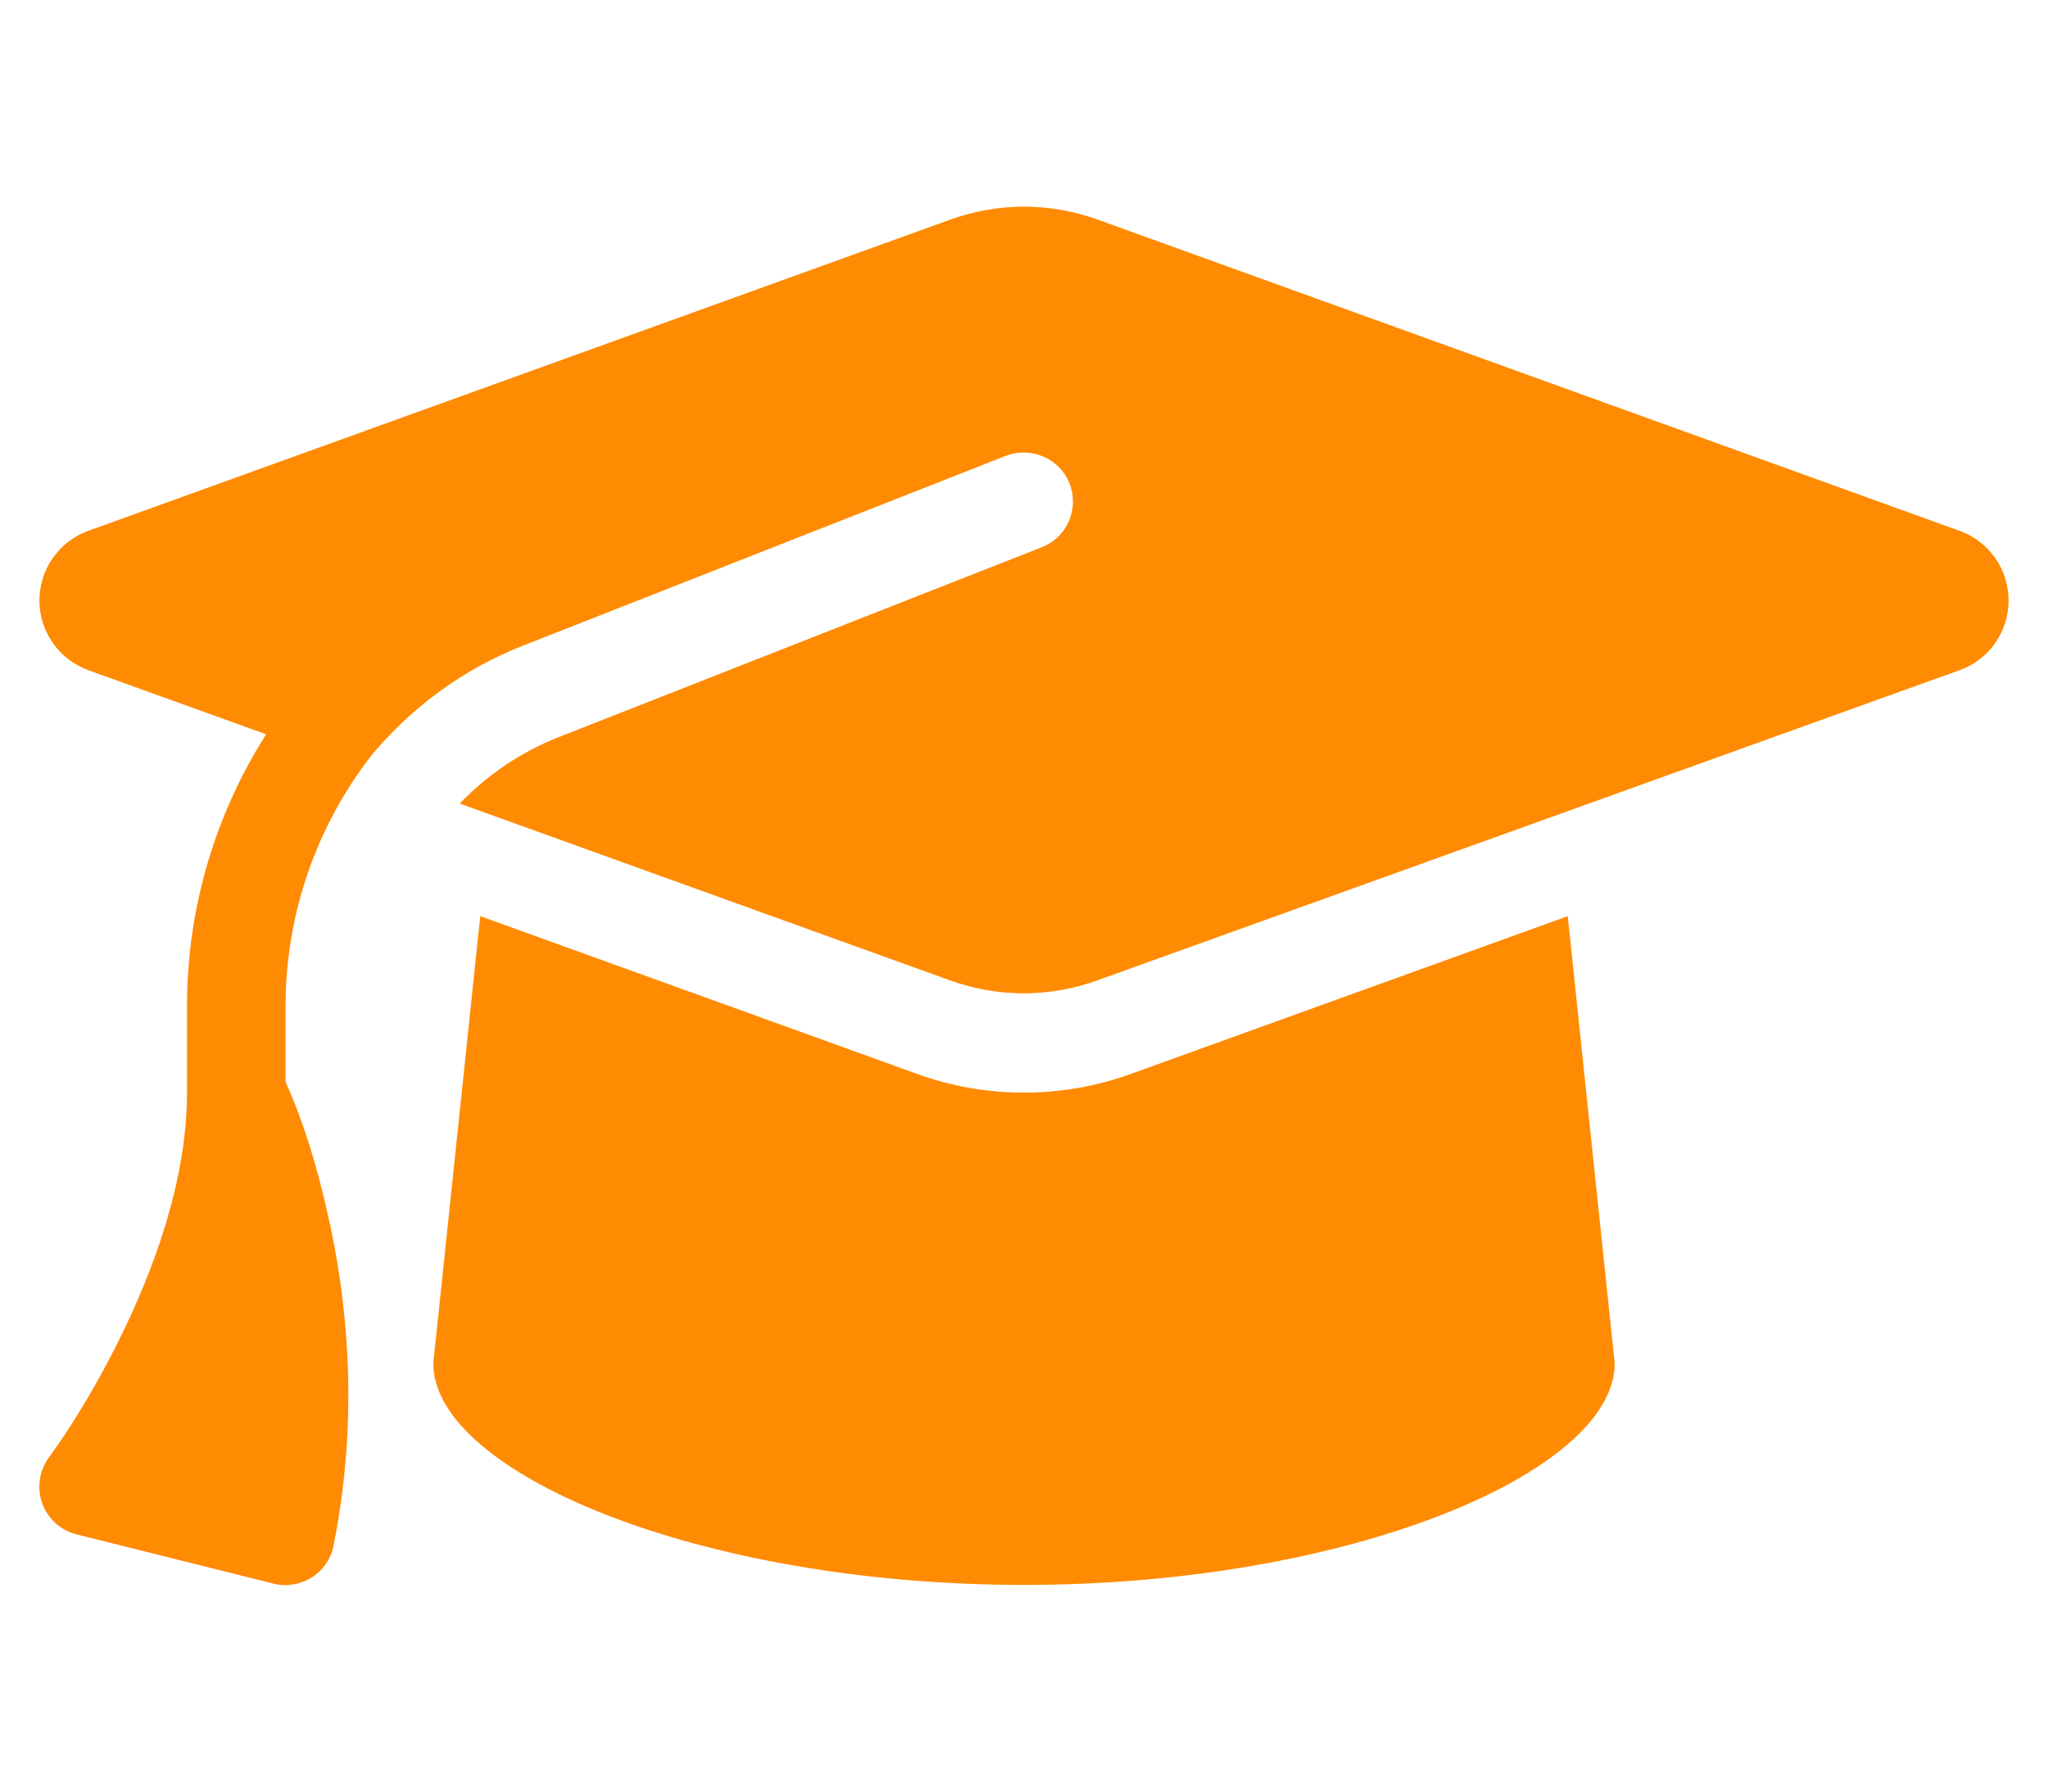 <svg xmlns="http://www.w3.org/2000/svg" width="16" height="14" viewBox="0 0 16 14" fill="none"><g clip-path="url(#clip0_2186_7684)"><path d="M8 1.615C7.805 1.615 7.613 1.649 7.43 1.714L0.687 4.149C0.459 4.233 0.308 4.45 0.308 4.692C0.308 4.935 0.459 5.151 0.687 5.236L2.079 5.738C1.685 6.358 1.461 7.091 1.461 7.863V8.538C1.461 9.221 1.202 9.925 0.925 10.481C0.769 10.793 0.591 11.101 0.385 11.385C0.308 11.488 0.286 11.623 0.329 11.745C0.373 11.868 0.473 11.959 0.598 11.99L2.137 12.375C2.238 12.401 2.346 12.382 2.435 12.327C2.524 12.272 2.586 12.18 2.606 12.077C2.812 11.048 2.709 10.125 2.555 9.464C2.478 9.123 2.375 8.774 2.231 8.454V7.863C2.231 7.137 2.476 6.452 2.901 5.904C3.211 5.531 3.613 5.231 4.084 5.046L7.858 3.562C8.055 3.486 8.279 3.582 8.356 3.779C8.433 3.976 8.336 4.2 8.139 4.276L4.365 5.76C4.067 5.877 3.805 6.058 3.591 6.279L7.428 7.663C7.611 7.728 7.803 7.762 7.998 7.762C8.192 7.762 8.385 7.728 8.567 7.663L15.312 5.236C15.541 5.154 15.692 4.935 15.692 4.692C15.692 4.45 15.541 4.233 15.312 4.149L8.57 1.714C8.387 1.649 8.195 1.615 8 1.615ZM3.385 10.654C3.385 11.502 5.452 12.385 8 12.385C10.548 12.385 12.615 11.502 12.615 10.654L12.248 7.159L8.829 8.394C8.562 8.49 8.281 8.538 8 8.538C7.719 8.538 7.435 8.49 7.171 8.394L3.752 7.159L3.385 10.654Z" fill="#FF8B03"></path></g><defs><clipPath id="clip0_2186_7684"><rect width="15.385" height="12.308" fill="white" transform="translate(0.308 0.846)"></rect></clipPath></defs></svg>